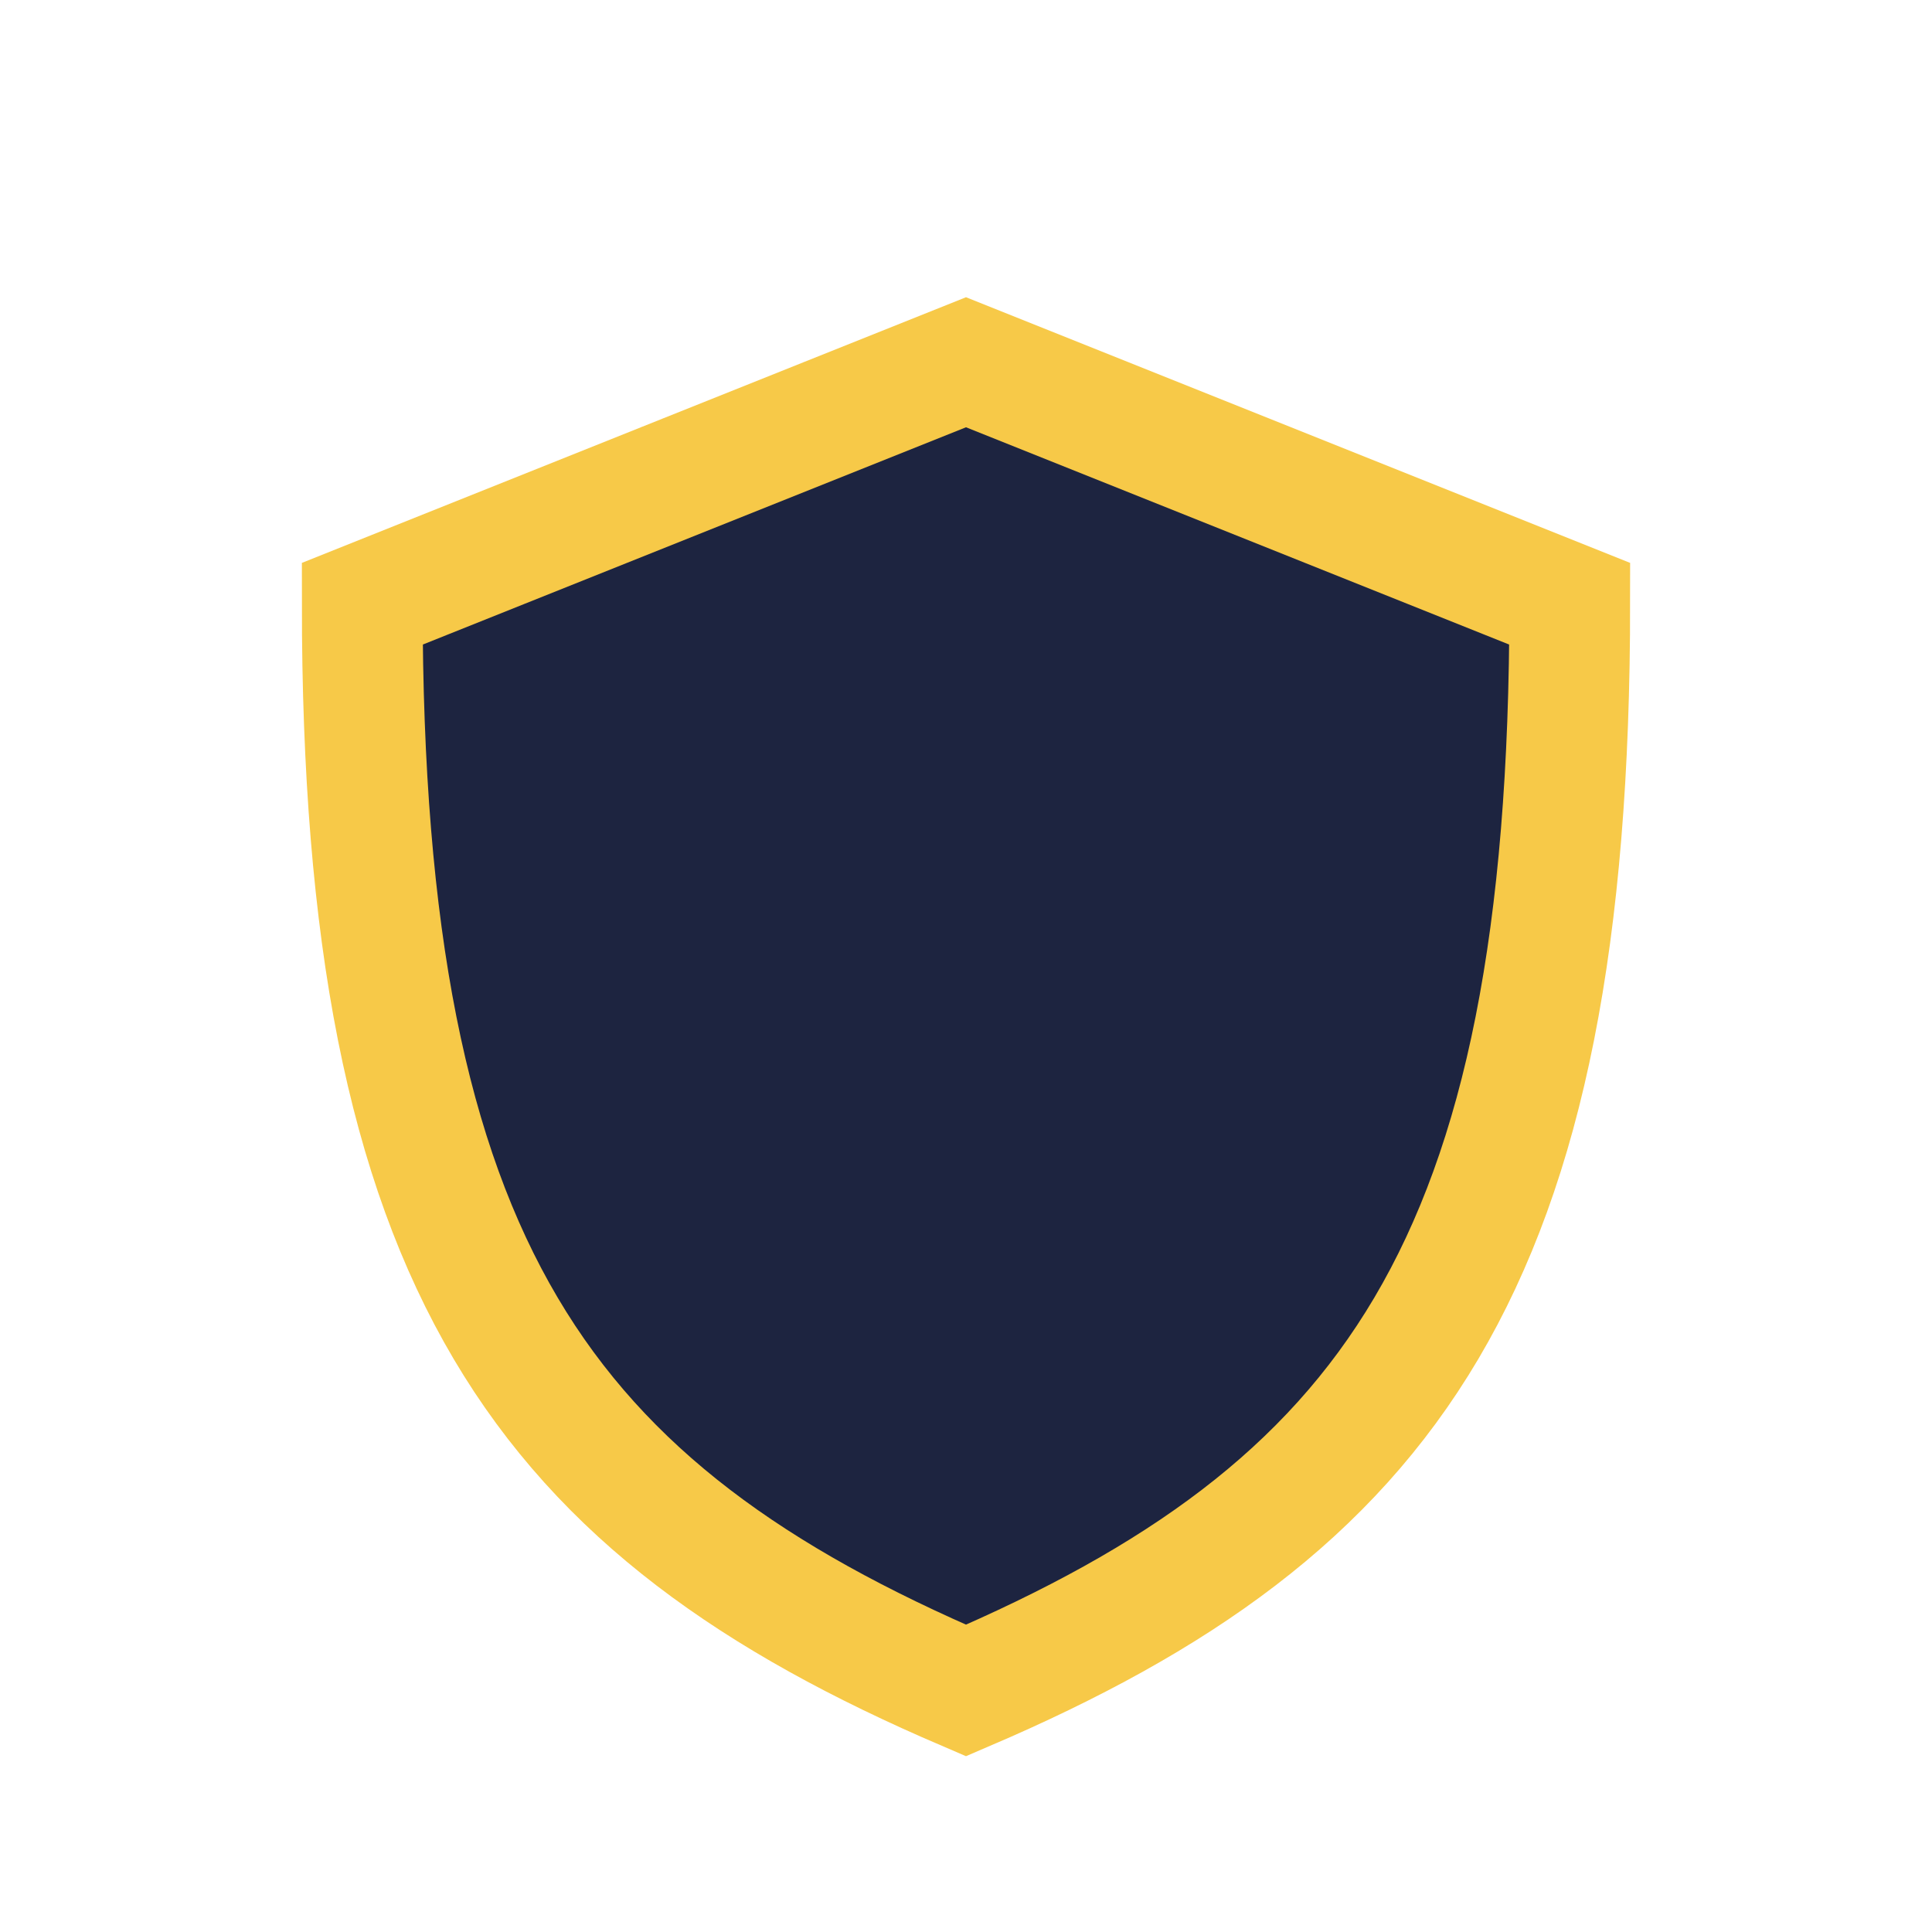 <?xml version="1.0" encoding="UTF-8"?>
<svg xmlns="http://www.w3.org/2000/svg" width="32" height="32" viewBox="0 0 32 32"><path d="M16 28c-7-3-10-7-10-18l10-4 10 4c0 11-3 15-10 18z" fill="#1D2440" stroke="#F7C948" stroke-width="2"/></svg>